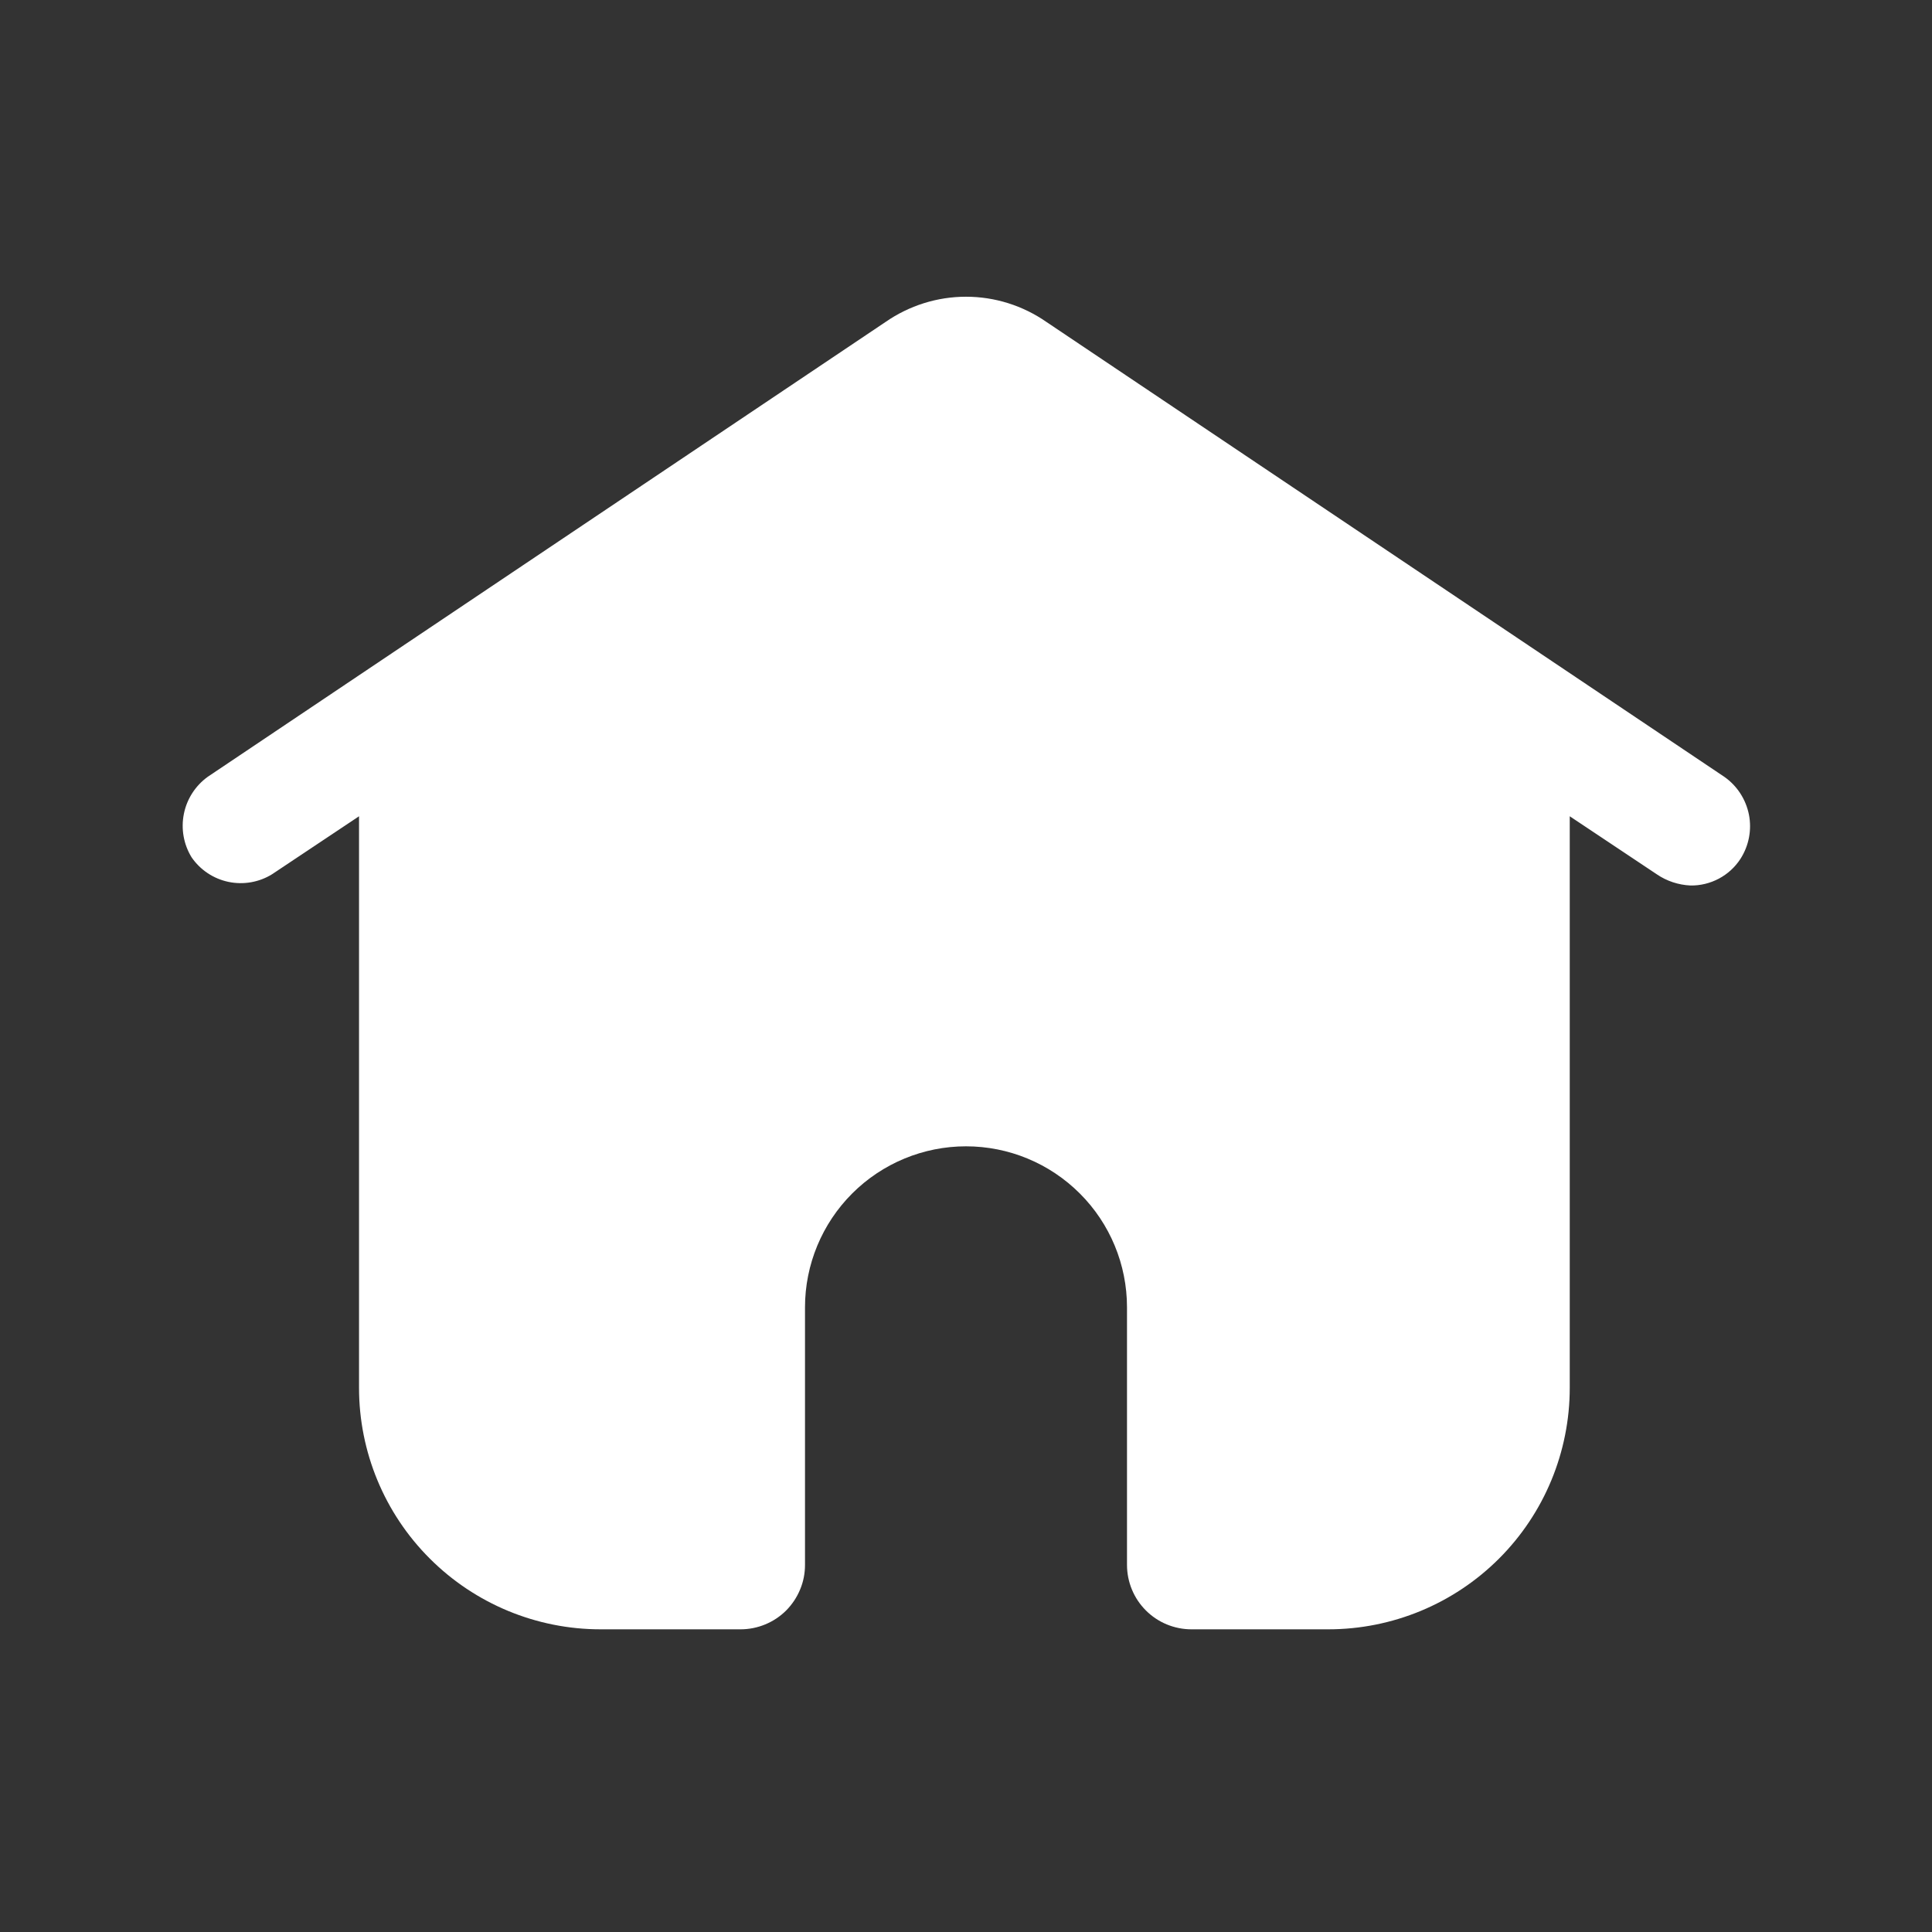 <svg width="24" height="24" viewBox="0 0 24 24" fill="none" xmlns="http://www.w3.org/2000/svg">
<rect x="0" y="0" width="24" height="24" fill="#333333" stroke="none"/>
<path d="M21.42 9.65L13 4C12.707 3.796 12.358 3.686 12 3.686C11.643 3.686 11.294 3.796 11 4L2.58 9.65C2.427 9.761 2.321 9.925 2.284 10.111C2.247 10.296 2.281 10.489 2.38 10.65C2.488 10.807 2.652 10.916 2.838 10.955C3.024 10.994 3.219 10.96 3.38 10.86L4.46 10.14V17.24C4.46 18.036 4.776 18.799 5.339 19.361C5.902 19.924 6.665 20.24 7.46 20.24H9.2C9.305 20.24 9.409 20.219 9.506 20.179C9.603 20.139 9.692 20.08 9.766 20.006C9.84 19.931 9.899 19.843 9.939 19.746C9.98 19.649 10 19.545 10 19.44V16.24C10 15.71 10.211 15.201 10.586 14.826C10.961 14.451 11.47 14.24 12 14.24C12.531 14.24 13.039 14.451 13.414 14.826C13.79 15.201 14 15.71 14 16.24V19.44C14 19.545 14.021 19.649 14.061 19.746C14.101 19.843 14.16 19.931 14.235 20.006C14.309 20.08 14.397 20.139 14.494 20.179C14.591 20.219 14.695 20.24 14.8 20.24H16.5C17.296 20.24 18.059 19.924 18.622 19.361C19.184 18.799 19.5 18.036 19.5 17.24V10.14L20.58 10.86C20.704 10.945 20.85 10.993 21 11C21.123 11.002 21.244 10.972 21.352 10.915C21.461 10.857 21.553 10.773 21.62 10.67C21.725 10.507 21.763 10.31 21.726 10.12C21.688 9.93 21.579 9.761 21.42 9.65Z" fill="white"/>
</svg>
